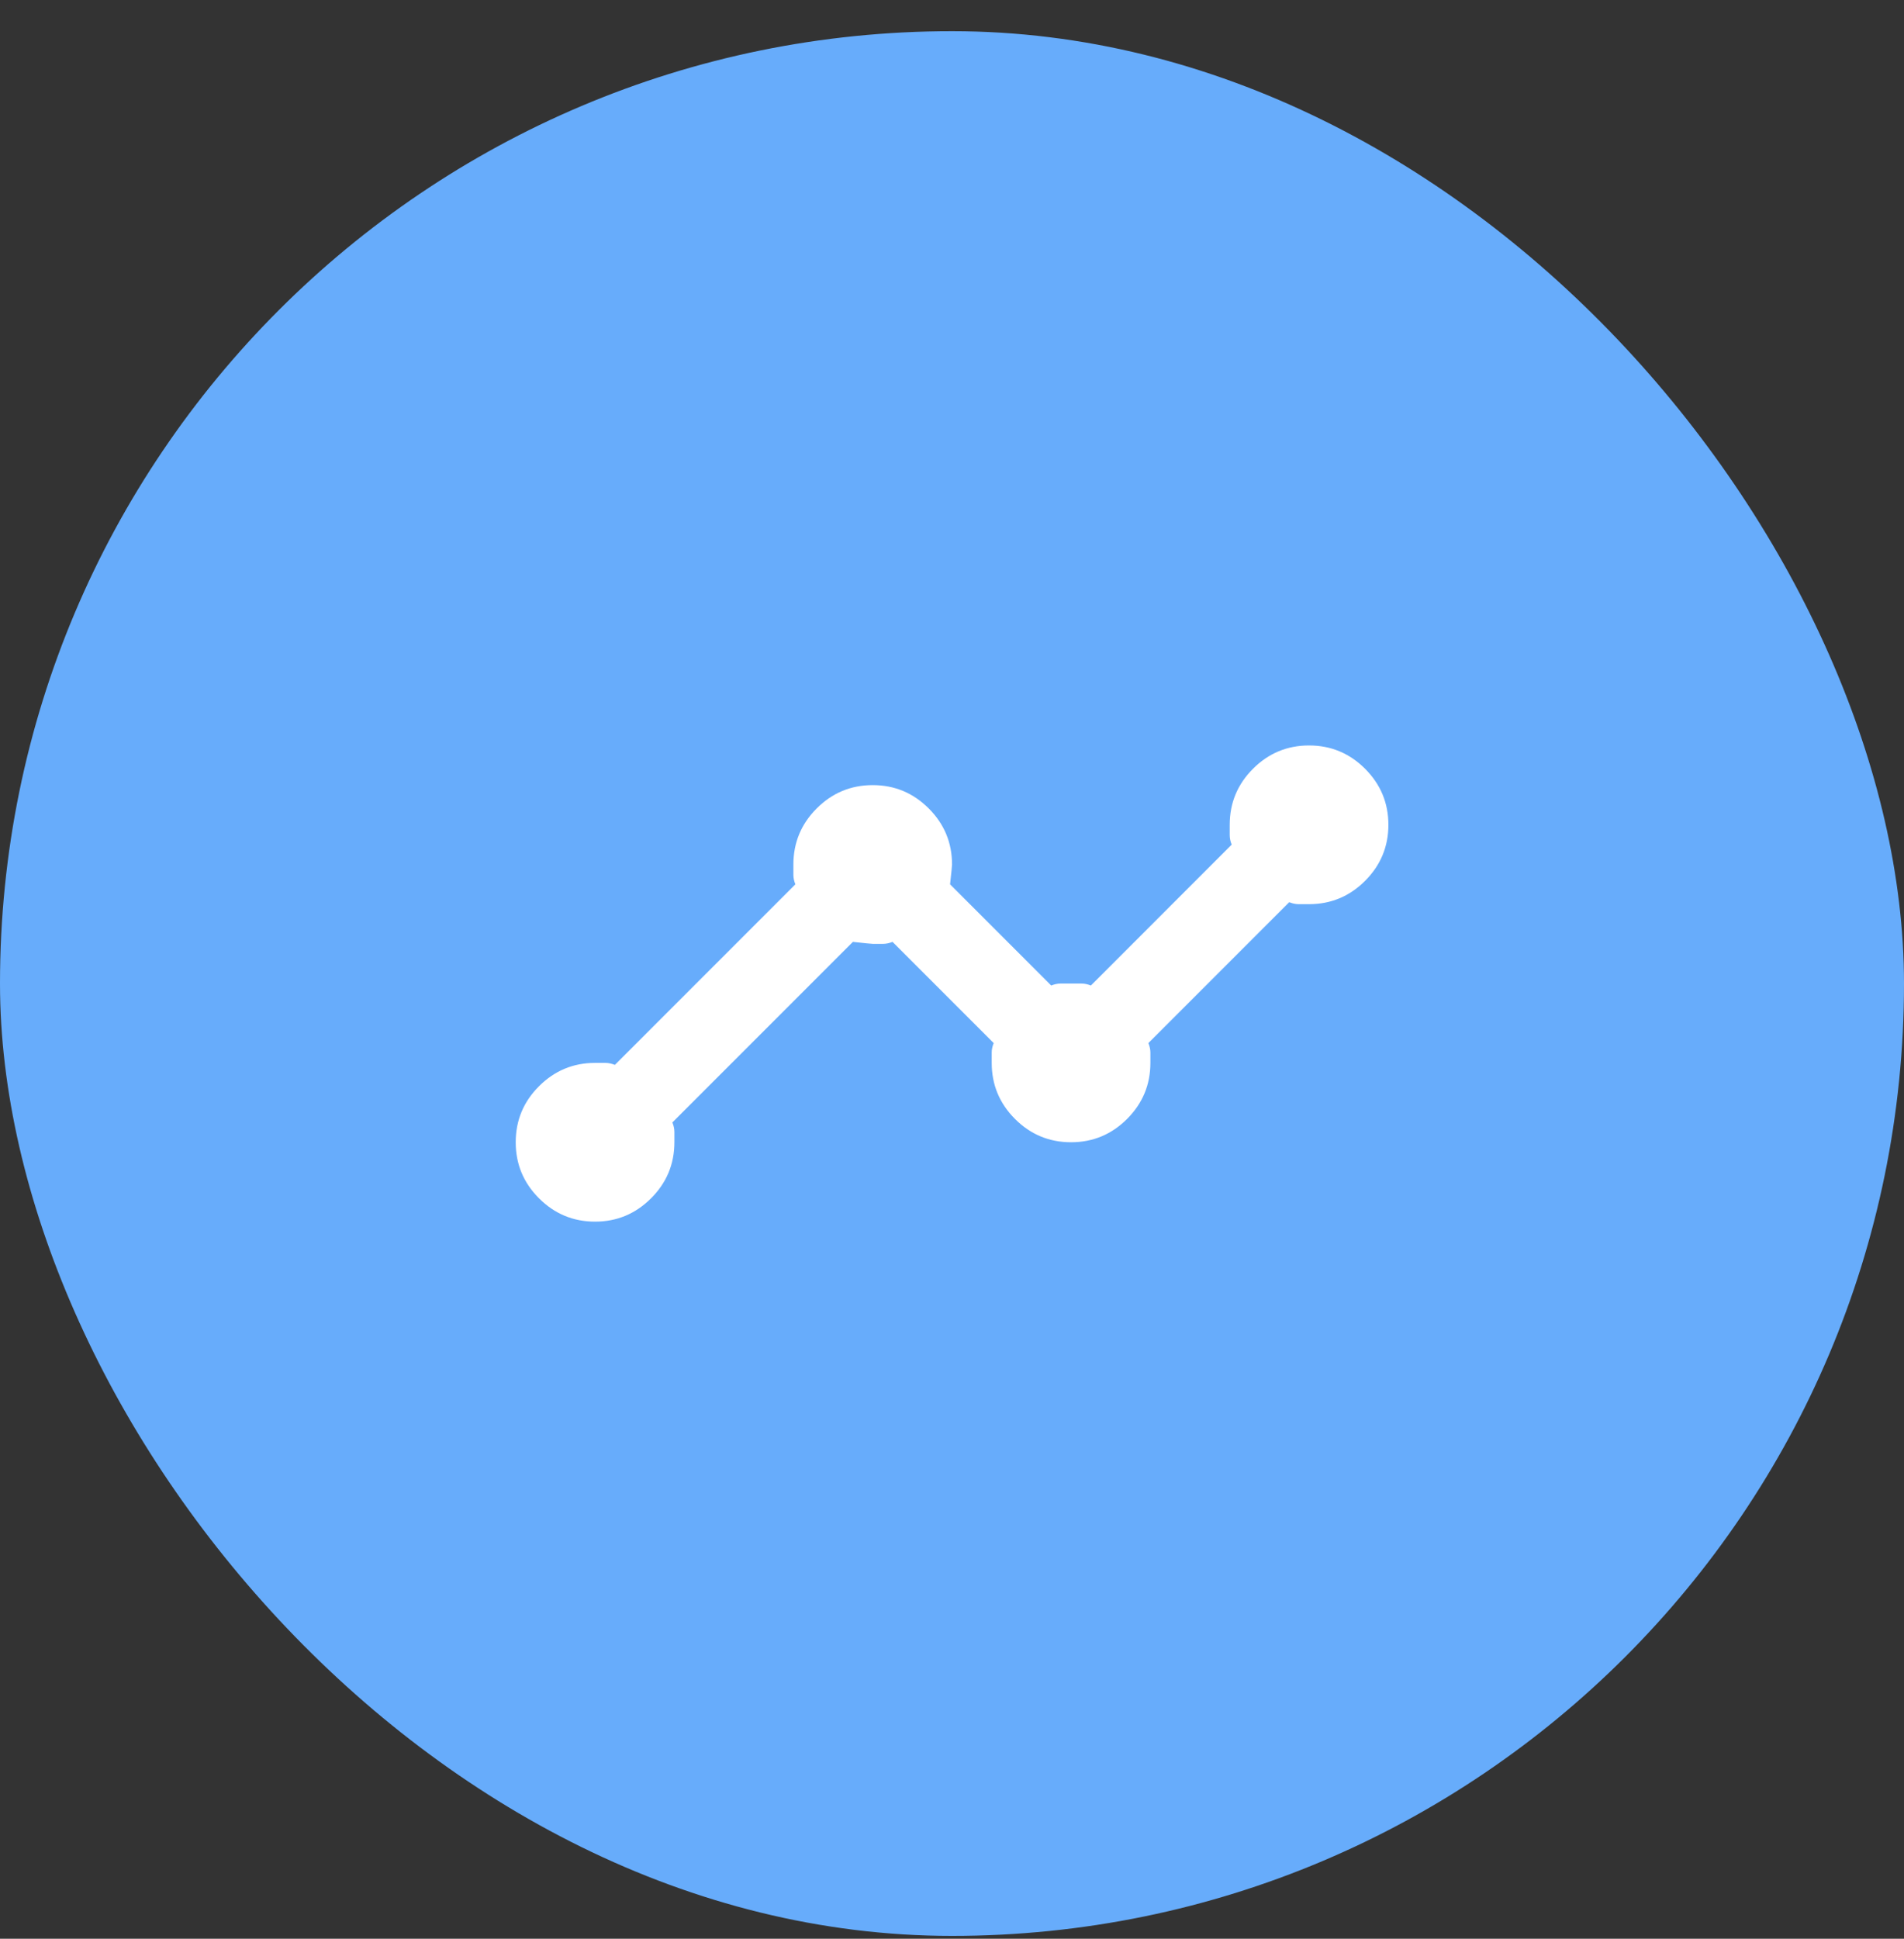 <svg width="56" height="57" viewBox="0 0 56 57" fill="none" xmlns="http://www.w3.org/2000/svg">
<rect x="0" y="0" width="56" height="57" fill="#333333" stroke="none"/>
<rect y="0.917" width="56" height="56" rx="28" fill="#67ACFB"/>
<mask id="mask0_2554_12090" style="mask-type:alpha" maskUnits="userSpaceOnUse" x="14" y="14" width="28" height="29">
<rect x="14" y="14.917" width="28" height="28" fill="#D9D9D9"/>
</mask>
<g mask="url(#mask0_2554_12090)">
<path d="M17.501 35.917C16.86 35.917 16.31 35.688 15.853 35.231C15.396 34.774 15.168 34.225 15.168 33.583C15.168 32.942 15.396 32.392 15.853 31.936C16.31 31.479 16.86 31.25 17.501 31.25H17.808C17.895 31.25 17.987 31.27 18.085 31.308L23.393 26C23.354 25.903 23.335 25.811 23.335 25.723V25.417C23.335 24.775 23.563 24.226 24.02 23.769C24.477 23.312 25.026 23.083 25.668 23.083C26.31 23.083 26.859 23.312 27.316 23.769C27.773 24.226 28.001 24.775 28.001 25.417C28.001 25.456 27.982 25.65 27.943 26L30.918 28.975C31.015 28.936 31.108 28.917 31.195 28.917H31.808C31.895 28.917 31.987 28.936 32.085 28.975L36.226 24.833C36.187 24.736 36.168 24.644 36.168 24.556V24.25C36.168 23.608 36.396 23.059 36.853 22.602C37.31 22.145 37.86 21.917 38.501 21.917C39.143 21.917 39.692 22.145 40.149 22.602C40.606 23.059 40.835 23.608 40.835 24.25C40.835 24.892 40.606 25.441 40.149 25.898C39.692 26.355 39.143 26.583 38.501 26.583H38.195C38.108 26.583 38.015 26.564 37.918 26.525L33.776 30.667C33.815 30.764 33.835 30.856 33.835 30.944V31.25C33.835 31.892 33.606 32.441 33.149 32.898C32.692 33.355 32.143 33.583 31.501 33.583C30.86 33.583 30.31 33.355 29.853 32.898C29.396 32.441 29.168 31.892 29.168 31.25V30.944C29.168 30.856 29.187 30.764 29.226 30.667L26.251 27.692C26.154 27.731 26.062 27.75 25.974 27.75H25.668C25.629 27.75 25.435 27.731 25.085 27.692L19.776 33C19.815 33.097 19.835 33.19 19.835 33.277V33.583C19.835 34.225 19.606 34.774 19.149 35.231C18.692 35.688 18.143 35.917 17.501 35.917Z" fill="white"/>
</g>
</svg>

